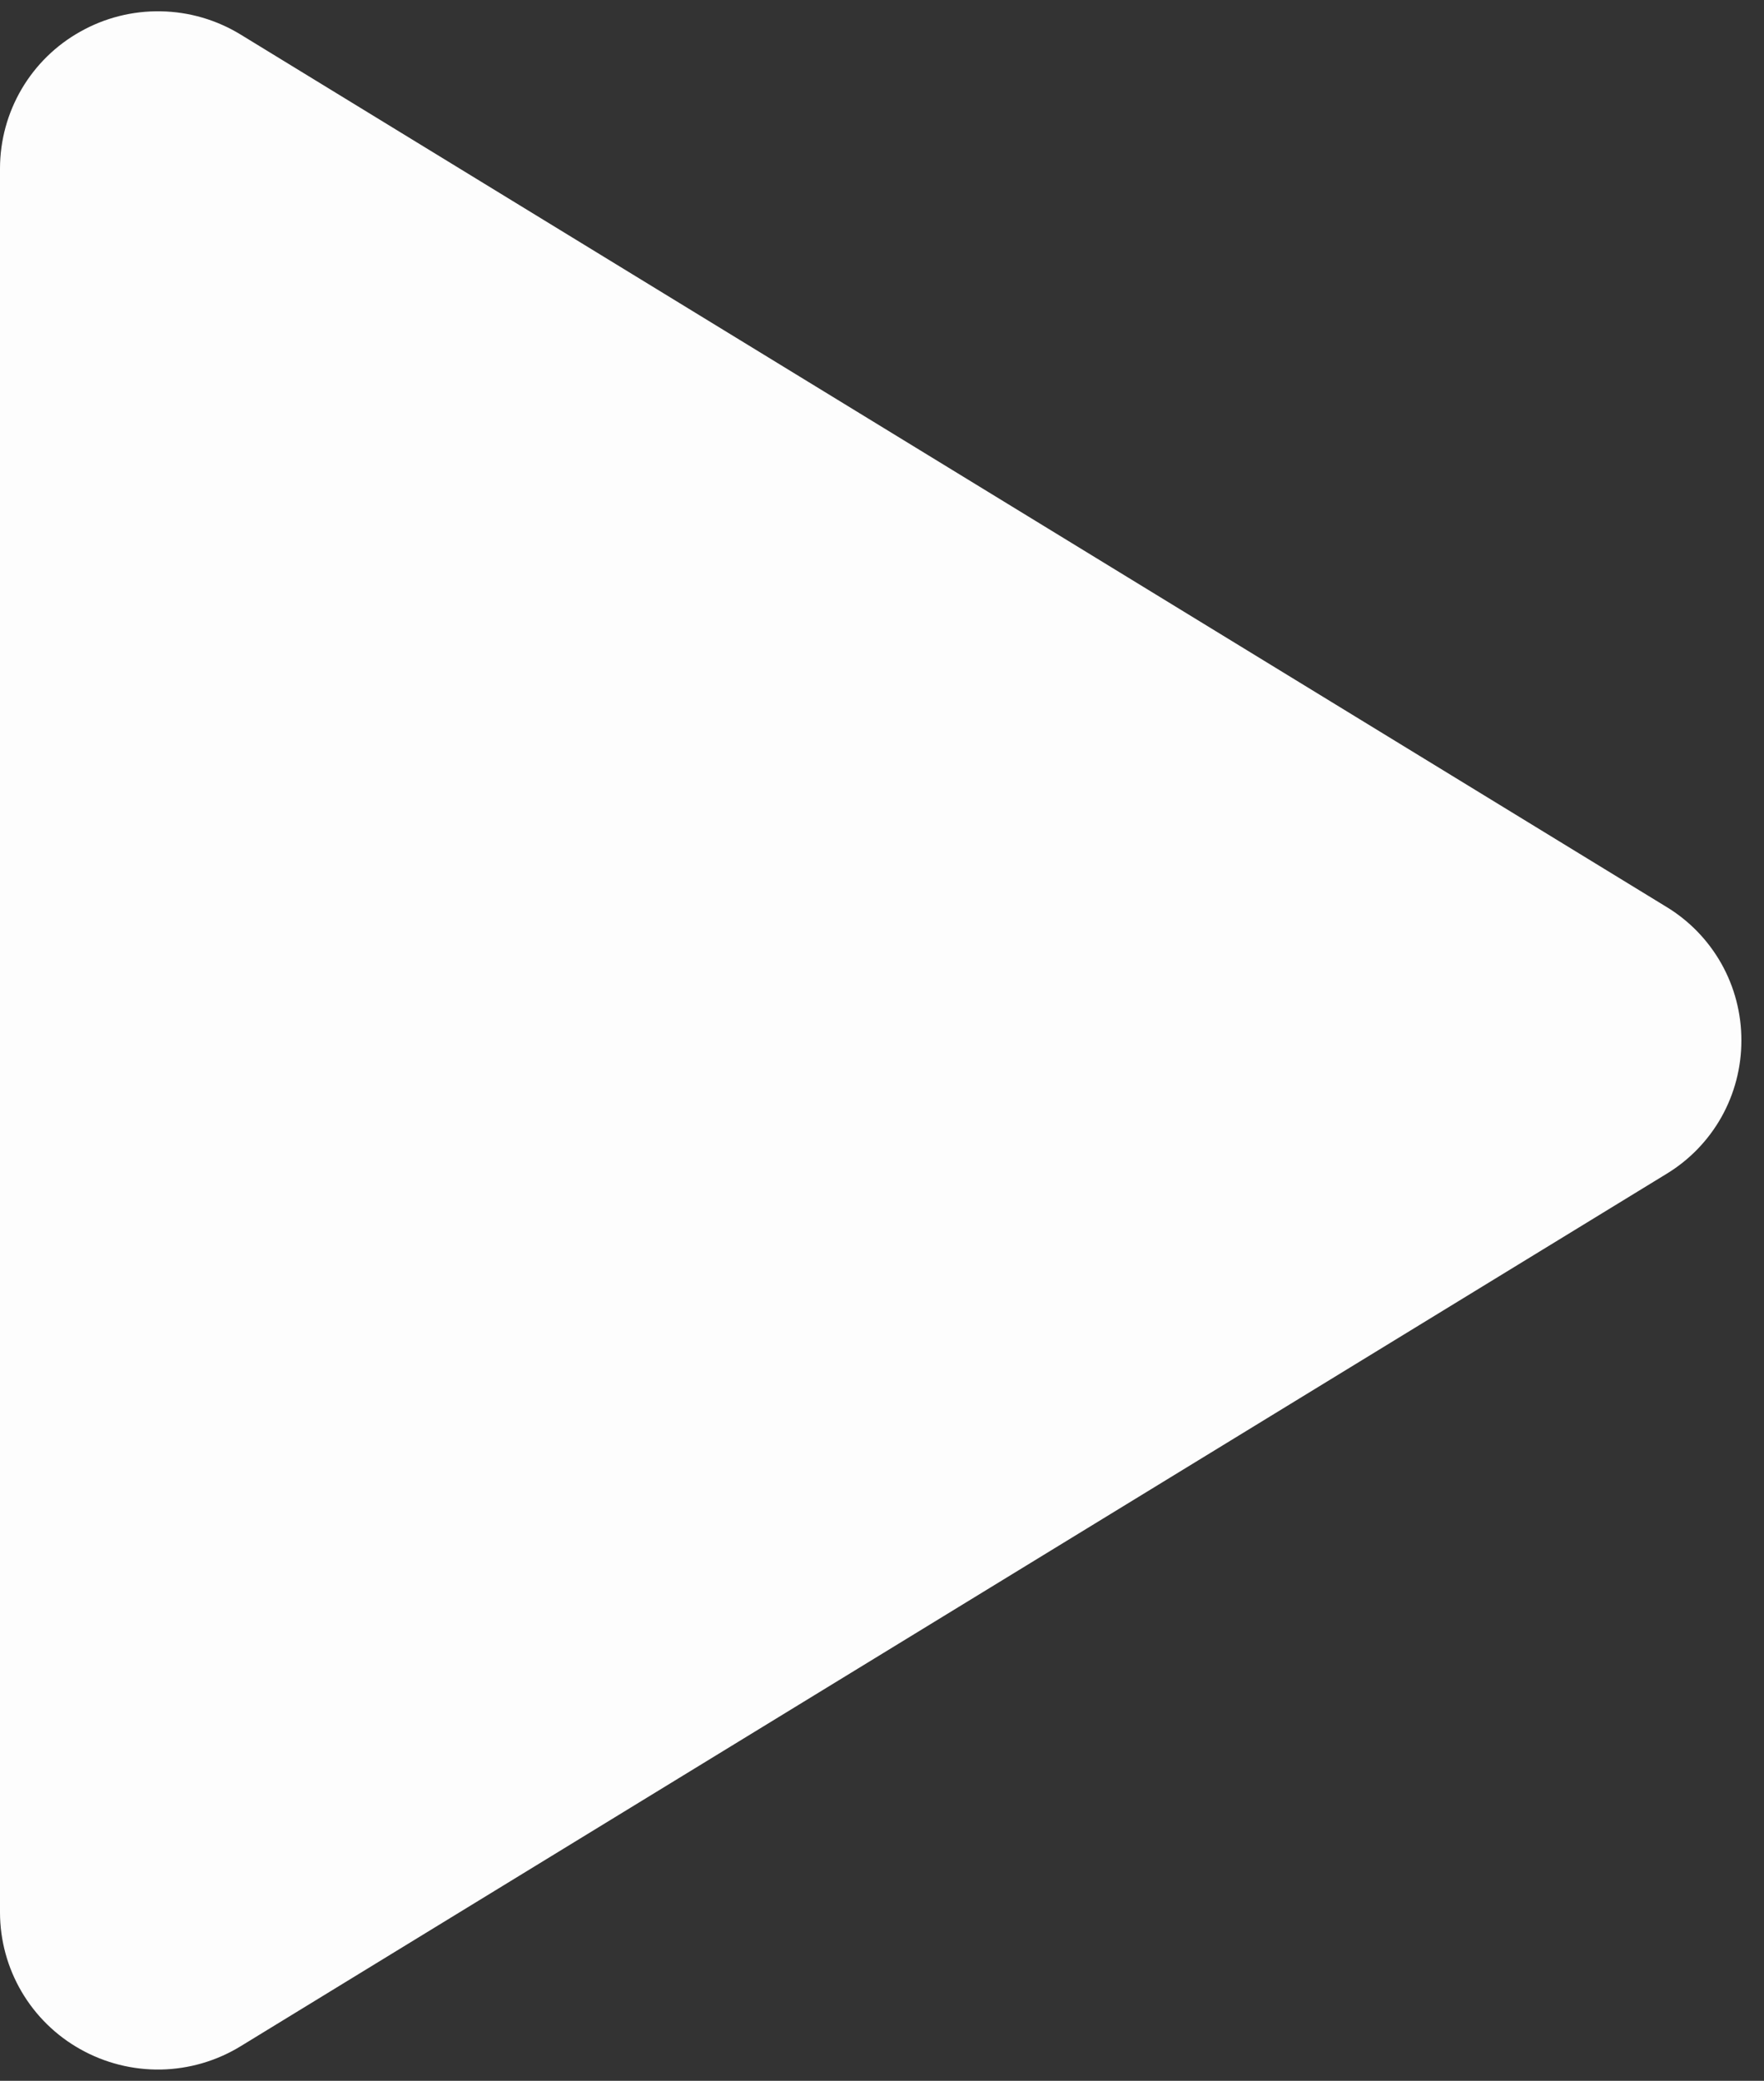 <svg width="39" height="46" viewBox="0 0 39 46" fill="none" xmlns="http://www.w3.org/2000/svg">
<rect x="0" y="0" width="39" height="46" fill="#333333" stroke="none"/>
<path d="M38.5 23C38.501 23.594 38.349 24.179 38.058 24.697C37.766 25.215 37.346 25.648 36.837 25.955L5.32 45.236C4.789 45.561 4.18 45.739 3.557 45.751C2.934 45.762 2.319 45.607 1.776 45.302C1.238 45.001 0.79 44.562 0.478 44.031C0.166 43.5 0.001 42.895 0 42.279V3.722C0.001 3.105 0.166 2.501 0.478 1.969C0.79 1.438 1.238 0.999 1.776 0.699C2.319 0.393 2.934 0.238 3.557 0.25C4.18 0.261 4.789 0.439 5.32 0.764L36.837 20.045C37.346 20.352 37.766 20.786 38.058 21.304C38.349 21.822 38.501 22.406 38.5 23Z" fill="#FDFDFD"/>
</svg>
